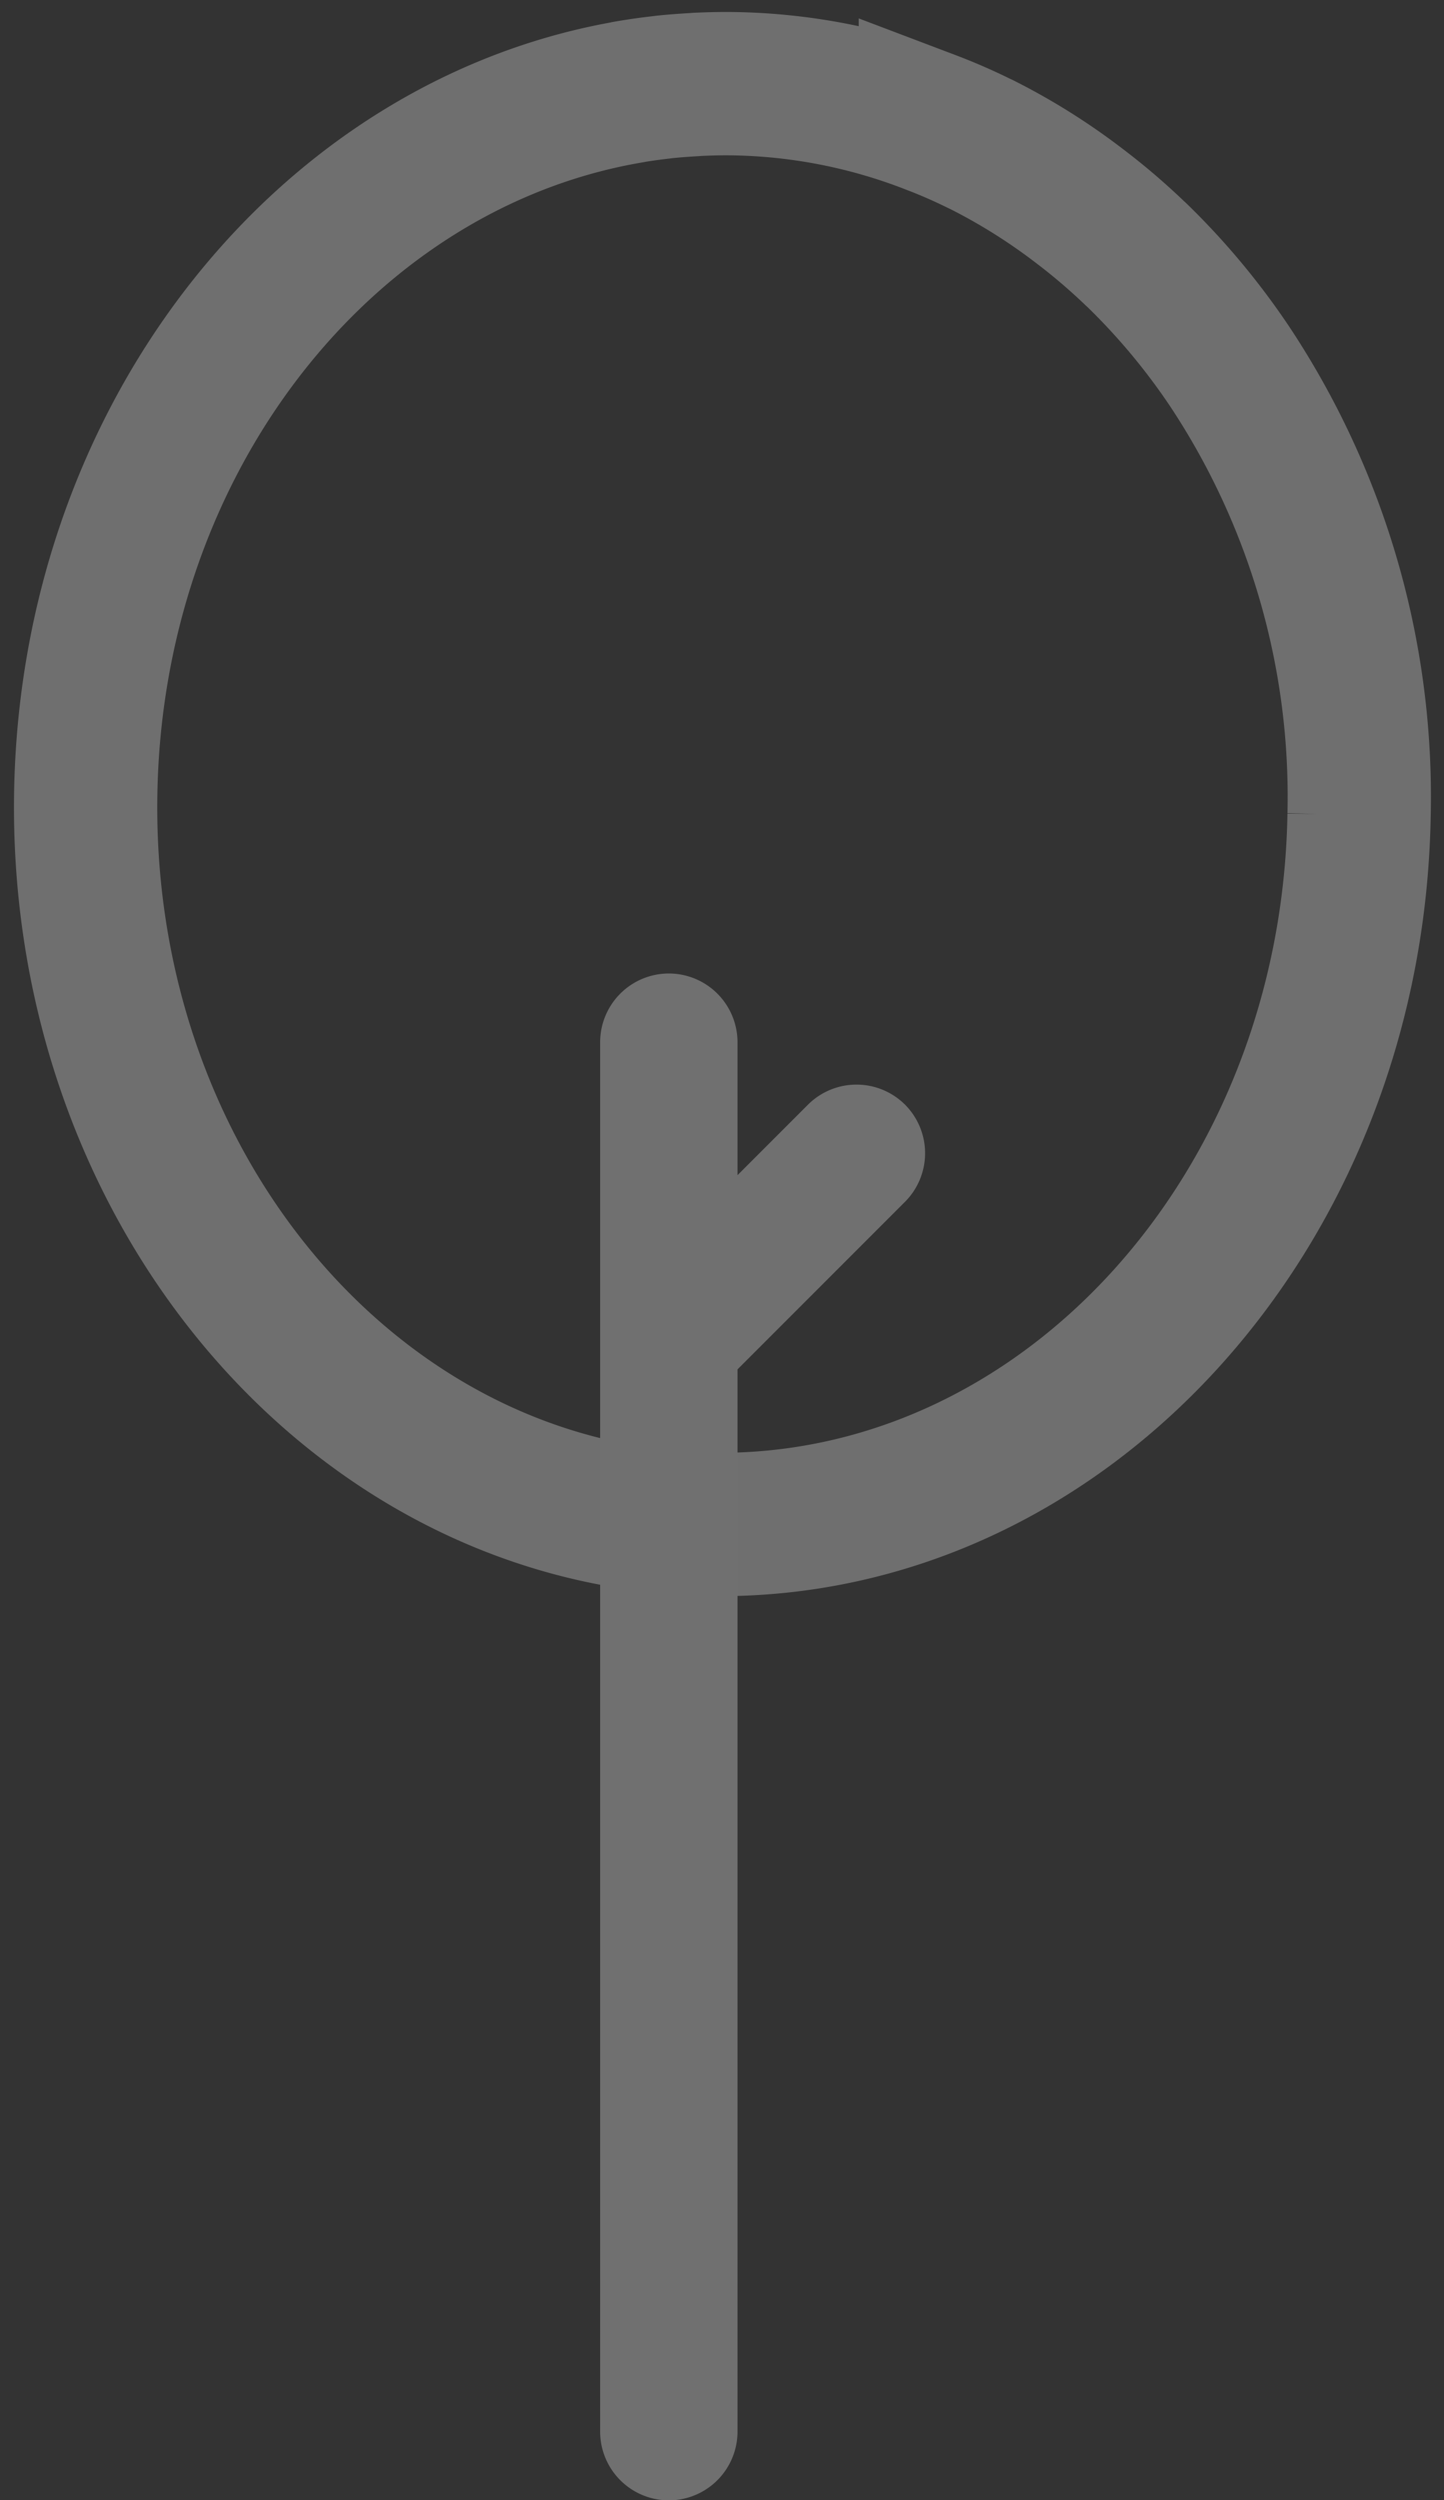 <svg xmlns="http://www.w3.org/2000/svg" width="50.403" height="87.223" viewBox="0 0 50.403 87.223">
  <rect x="0" y="0" width="50.403" height="87.223" fill="#333333" stroke="none"/>
  <g id="icon_trees" transform="translate(2.543 2.543)" opacity="0.3">
    <path id="Path_177" data-name="Path 177" d="M44.446,25.131A27.143,27.143,0,0,0,39.661,9.562a24.153,24.153,0,0,0-3.285-3.807c-.04-.037-.082-.072-.122-.11q-.675-.622-1.393-1.182c-.183-.143-.368-.282-.555-.419a21.442,21.442,0,0,0-3.432-2.069c-.036-.017-.073-.032-.109-.049q-.828-.39-1.69-.7A19.87,19.87,0,0,0,22.223,0C21.812,0,21.4.015,21,.04c-.066,0-.131.012-.2.016-.35.026-.7.058-1.042.1l-.116.017q-.565.074-1.121.179L18.5.359q-.592.113-1.172.261h0C7.407,3.147,0,13.158,0,25.131,0,38.037,8.6,48.665,19.678,50.093l.071.01q.551.069,1.109.107l.131.011c.409.025.82.04,1.234.04,12.274,0,22.223-11.251,22.223-25.131Z" transform="matrix(1, 0.017, -0.017, 1, 0.877, 0)" fill="none" stroke="#fcfcfc" stroke-width="5"/>
    <path id="Path_179" data-name="Path 179" d="M-1405.966-1241v-48.468a1.9,1.9,0,0,1,1.9-1.9,1.9,1.9,0,0,1,1.895,1.9v5.843l3.313-3.313a1.9,1.9,0,0,1,2.681,0,1.9,1.9,0,0,1,0,2.681l-5.994,5.993V-1241a1.9,1.9,0,0,1-1.895,1.9A1.9,1.9,0,0,1-1405.966-1241Z" transform="translate(1424.871 1323.287)" fill="#fff" stroke="#fff" stroke-width="1"/>
  </g>
</svg>
